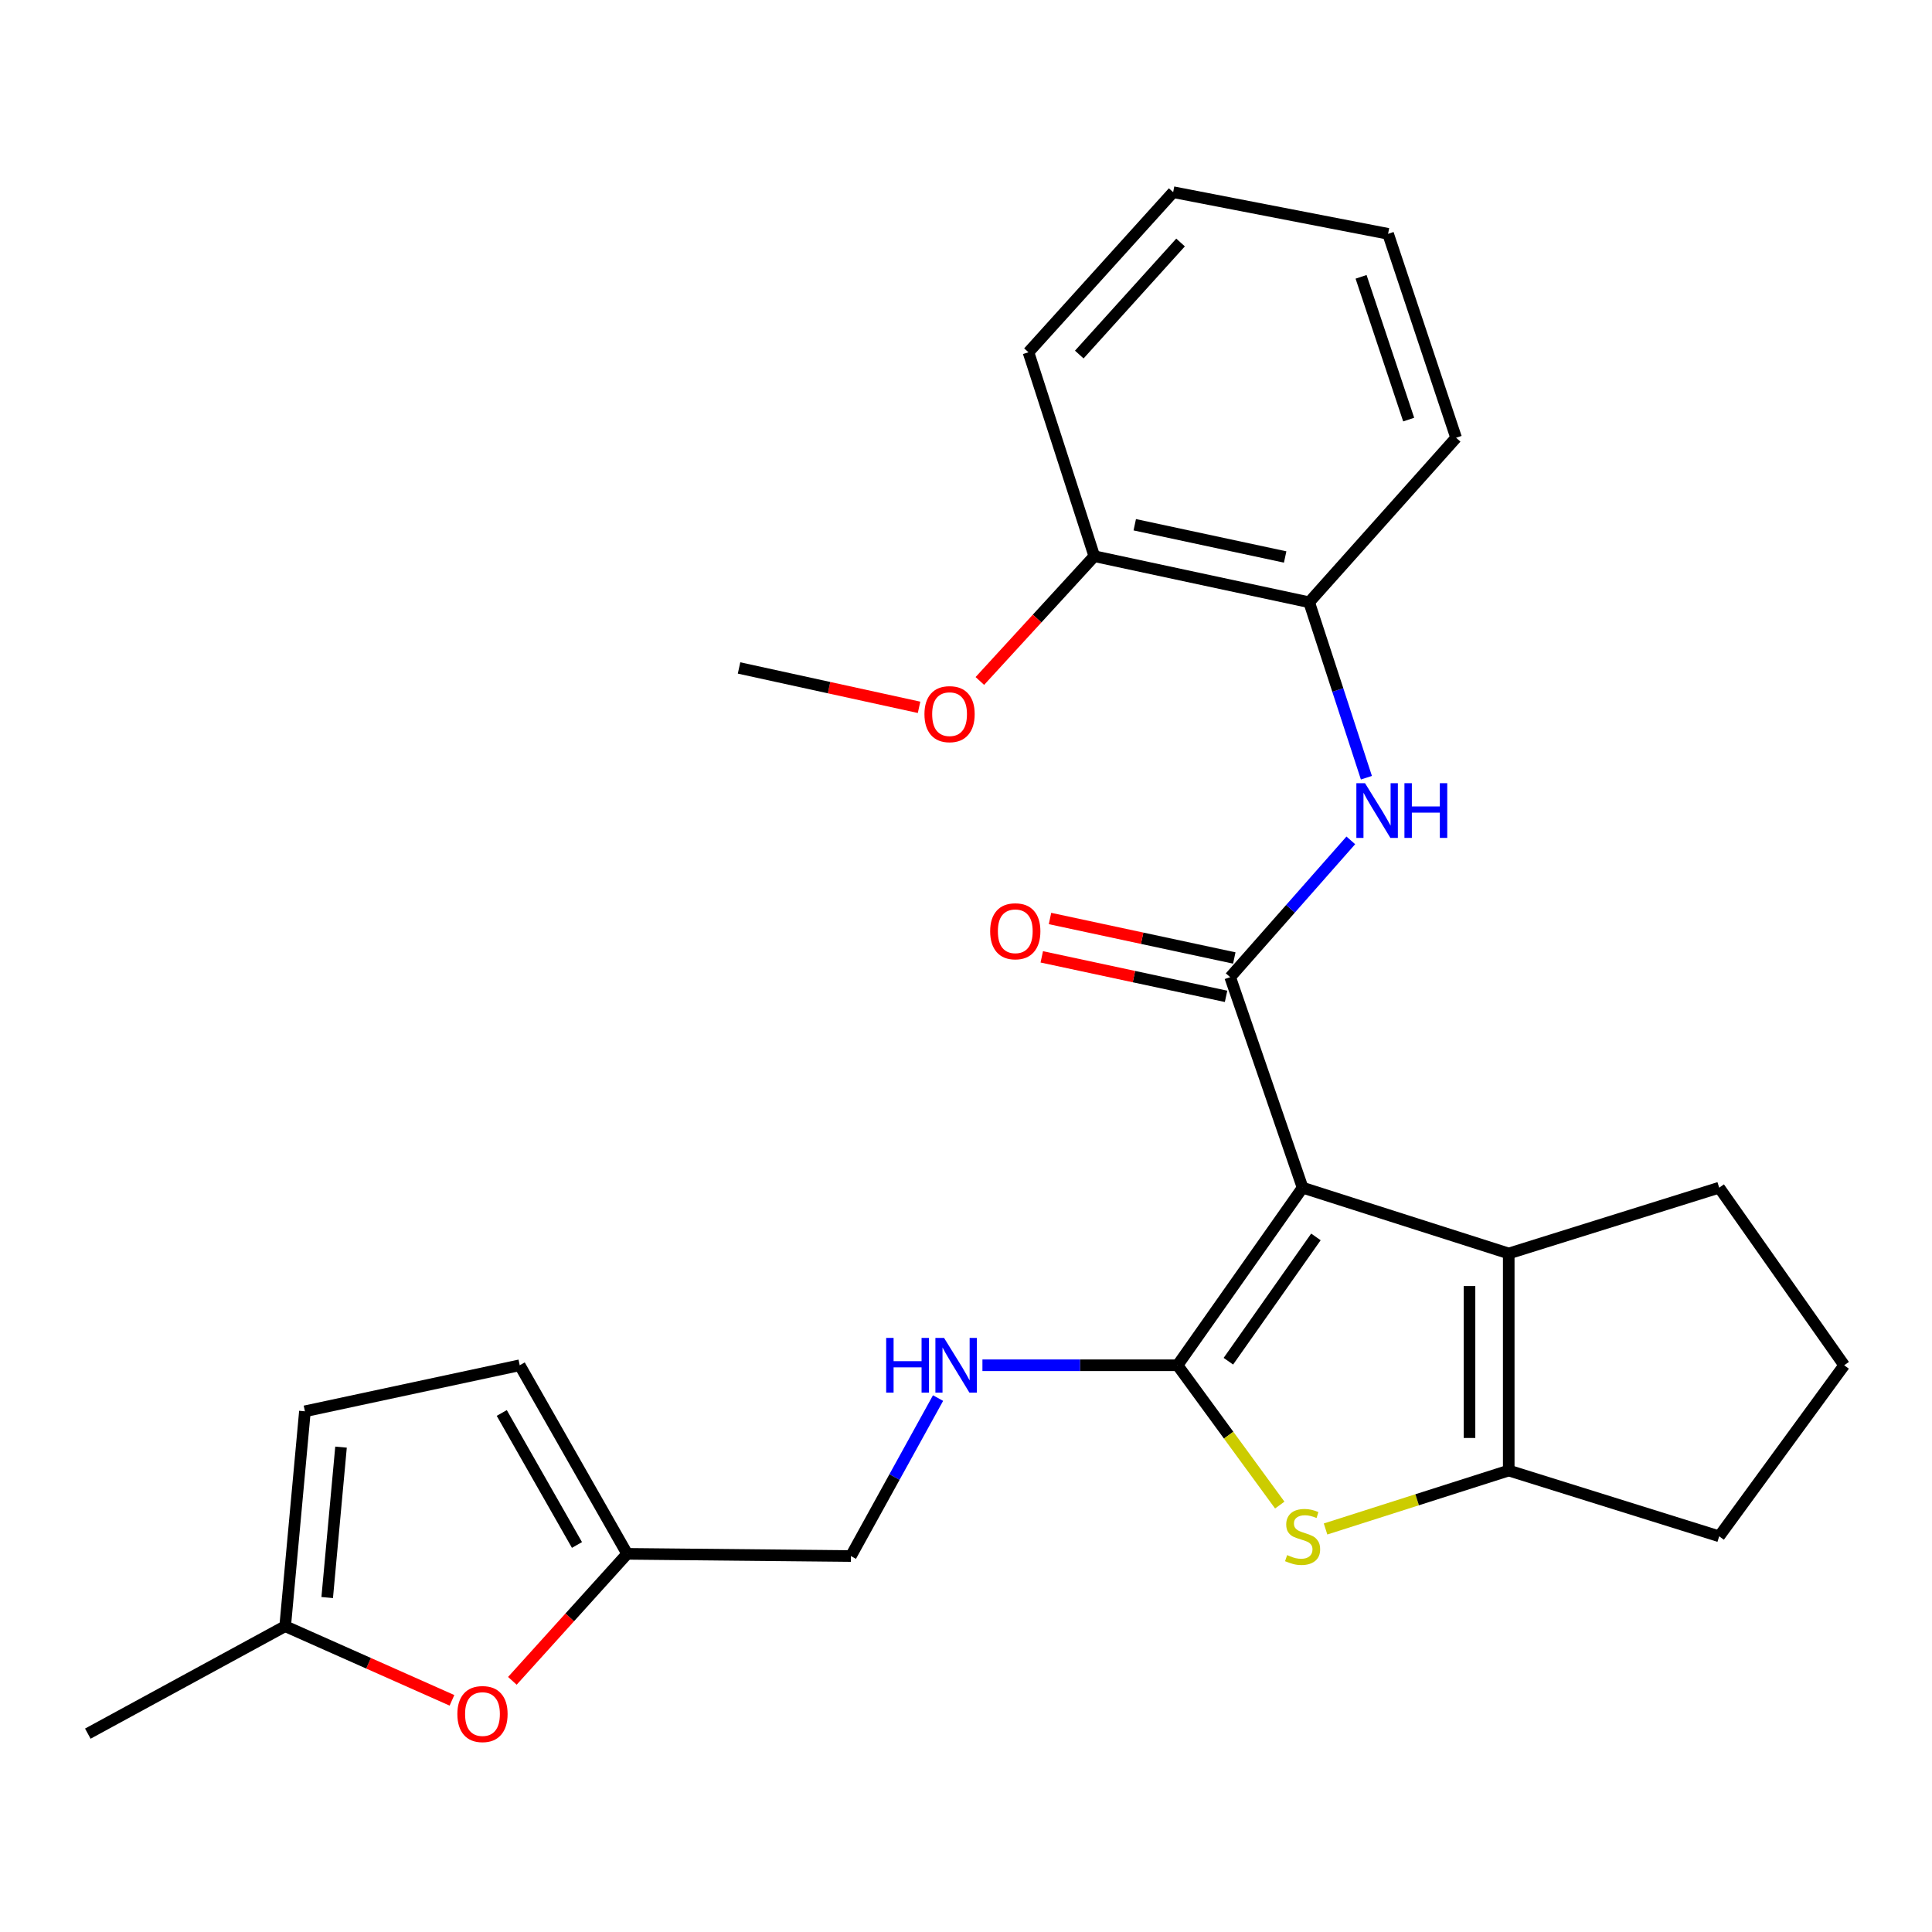 <?xml version='1.0' encoding='iso-8859-1'?>
<svg version='1.1' baseProfile='full'
              xmlns='http://www.w3.org/2000/svg'
                      xmlns:rdkit='http://www.rdkit.org/xml'
                      xmlns:xlink='http://www.w3.org/1999/xlink'
                  xml:space='preserve'
width='1000px' height='1000px' viewBox='0 0 1000 1000'>
<!-- END OF HEADER -->
<rect style='opacity:1.0;fill:#FFFFFF;stroke:none' width='1000' height='1000' x='0' y='0'> </rect>
<path class='bond-0' d='M 674.224,614.742 L 609.493,706.66' style='fill:none;fill-rule:evenodd;stroke:#000000;stroke-width:6px;stroke-linecap:butt;stroke-linejoin:miter;stroke-opacity:1' />
<path class='bond-0' d='M 681.116,640.221 L 635.805,704.564' style='fill:none;fill-rule:evenodd;stroke:#000000;stroke-width:6px;stroke-linecap:butt;stroke-linejoin:miter;stroke-opacity:1' />
<path class='bond-1' d='M 674.224,614.742 L 636.737,505.779' style='fill:none;fill-rule:evenodd;stroke:#000000;stroke-width:6px;stroke-linecap:butt;stroke-linejoin:miter;stroke-opacity:1' />
<path class='bond-3' d='M 674.224,614.742 L 780.92,648.8' style='fill:none;fill-rule:evenodd;stroke:#000000;stroke-width:6px;stroke-linecap:butt;stroke-linejoin:miter;stroke-opacity:1' />
<path class='bond-2' d='M 609.493,706.66 L 635.948,742.842' style='fill:none;fill-rule:evenodd;stroke:#000000;stroke-width:6px;stroke-linecap:butt;stroke-linejoin:miter;stroke-opacity:1' />
<path class='bond-2' d='M 635.948,742.842 L 662.402,779.024' style='fill:none;fill-rule:evenodd;stroke:#CCCC00;stroke-width:6px;stroke-linecap:butt;stroke-linejoin:miter;stroke-opacity:1' />
<path class='bond-6' d='M 609.493,706.66 L 559,706.66' style='fill:none;fill-rule:evenodd;stroke:#000000;stroke-width:6px;stroke-linecap:butt;stroke-linejoin:miter;stroke-opacity:1' />
<path class='bond-6' d='M 559,706.66 L 508.506,706.66' style='fill:none;fill-rule:evenodd;stroke:#0000FF;stroke-width:6px;stroke-linecap:butt;stroke-linejoin:miter;stroke-opacity:1' />
<path class='bond-5' d='M 636.737,505.779 L 667.958,470.376' style='fill:none;fill-rule:evenodd;stroke:#000000;stroke-width:6px;stroke-linecap:butt;stroke-linejoin:miter;stroke-opacity:1' />
<path class='bond-5' d='M 667.958,470.376 L 699.179,434.974' style='fill:none;fill-rule:evenodd;stroke:#0000FF;stroke-width:6px;stroke-linecap:butt;stroke-linejoin:miter;stroke-opacity:1' />
<path class='bond-13' d='M 638.865,495.851 L 591.171,485.631' style='fill:none;fill-rule:evenodd;stroke:#000000;stroke-width:6px;stroke-linecap:butt;stroke-linejoin:miter;stroke-opacity:1' />
<path class='bond-13' d='M 591.171,485.631 L 543.478,475.41' style='fill:none;fill-rule:evenodd;stroke:#FF0000;stroke-width:6px;stroke-linecap:butt;stroke-linejoin:miter;stroke-opacity:1' />
<path class='bond-13' d='M 634.61,515.706 L 586.916,505.486' style='fill:none;fill-rule:evenodd;stroke:#000000;stroke-width:6px;stroke-linecap:butt;stroke-linejoin:miter;stroke-opacity:1' />
<path class='bond-13' d='M 586.916,505.486 L 539.223,495.265' style='fill:none;fill-rule:evenodd;stroke:#FF0000;stroke-width:6px;stroke-linecap:butt;stroke-linejoin:miter;stroke-opacity:1' />
<path class='bond-26' d='M 686.104,791.402 L 733.512,776.275' style='fill:none;fill-rule:evenodd;stroke:#CCCC00;stroke-width:6px;stroke-linecap:butt;stroke-linejoin:miter;stroke-opacity:1' />
<path class='bond-26' d='M 733.512,776.275 L 780.92,761.147' style='fill:none;fill-rule:evenodd;stroke:#000000;stroke-width:6px;stroke-linecap:butt;stroke-linejoin:miter;stroke-opacity:1' />
<path class='bond-4' d='M 780.92,648.8 L 780.92,761.147' style='fill:none;fill-rule:evenodd;stroke:#000000;stroke-width:6px;stroke-linecap:butt;stroke-linejoin:miter;stroke-opacity:1' />
<path class='bond-4' d='M 760.614,665.652 L 760.614,744.295' style='fill:none;fill-rule:evenodd;stroke:#000000;stroke-width:6px;stroke-linecap:butt;stroke-linejoin:miter;stroke-opacity:1' />
<path class='bond-16' d='M 780.92,648.8 L 889.849,614.742' style='fill:none;fill-rule:evenodd;stroke:#000000;stroke-width:6px;stroke-linecap:butt;stroke-linejoin:miter;stroke-opacity:1' />
<path class='bond-17' d='M 780.92,761.147 L 889.849,795.193' style='fill:none;fill-rule:evenodd;stroke:#000000;stroke-width:6px;stroke-linecap:butt;stroke-linejoin:miter;stroke-opacity:1' />
<path class='bond-9' d='M 707.249,402.541 L 692.434,357.132' style='fill:none;fill-rule:evenodd;stroke:#0000FF;stroke-width:6px;stroke-linecap:butt;stroke-linejoin:miter;stroke-opacity:1' />
<path class='bond-9' d='M 692.434,357.132 L 677.619,311.723' style='fill:none;fill-rule:evenodd;stroke:#000000;stroke-width:6px;stroke-linecap:butt;stroke-linejoin:miter;stroke-opacity:1' />
<path class='bond-15' d='M 485.534,723.639 L 462.98,764.527' style='fill:none;fill-rule:evenodd;stroke:#0000FF;stroke-width:6px;stroke-linecap:butt;stroke-linejoin:miter;stroke-opacity:1' />
<path class='bond-15' d='M 462.98,764.527 L 440.425,805.414' style='fill:none;fill-rule:evenodd;stroke:#000000;stroke-width:6px;stroke-linecap:butt;stroke-linejoin:miter;stroke-opacity:1' />
<path class='bond-7' d='M 265.2,869.999 L 294.913,837.131' style='fill:none;fill-rule:evenodd;stroke:#FF0000;stroke-width:6px;stroke-linecap:butt;stroke-linejoin:miter;stroke-opacity:1' />
<path class='bond-7' d='M 294.913,837.131 L 324.626,804.263' style='fill:none;fill-rule:evenodd;stroke:#000000;stroke-width:6px;stroke-linecap:butt;stroke-linejoin:miter;stroke-opacity:1' />
<path class='bond-10' d='M 233.937,880.09 L 190.77,860.903' style='fill:none;fill-rule:evenodd;stroke:#FF0000;stroke-width:6px;stroke-linecap:butt;stroke-linejoin:miter;stroke-opacity:1' />
<path class='bond-10' d='M 190.77,860.903 L 147.604,841.716' style='fill:none;fill-rule:evenodd;stroke:#000000;stroke-width:6px;stroke-linecap:butt;stroke-linejoin:miter;stroke-opacity:1' />
<path class='bond-8' d='M 324.626,804.263 L 440.425,805.414' style='fill:none;fill-rule:evenodd;stroke:#000000;stroke-width:6px;stroke-linecap:butt;stroke-linejoin:miter;stroke-opacity:1' />
<path class='bond-11' d='M 324.626,804.263 L 269.01,706.66' style='fill:none;fill-rule:evenodd;stroke:#000000;stroke-width:6px;stroke-linecap:butt;stroke-linejoin:miter;stroke-opacity:1' />
<path class='bond-11' d='M 298.641,799.676 L 259.71,731.353' style='fill:none;fill-rule:evenodd;stroke:#000000;stroke-width:6px;stroke-linecap:butt;stroke-linejoin:miter;stroke-opacity:1' />
<path class='bond-14' d='M 677.619,311.723 L 566.411,287.886' style='fill:none;fill-rule:evenodd;stroke:#000000;stroke-width:6px;stroke-linecap:butt;stroke-linejoin:miter;stroke-opacity:1' />
<path class='bond-14' d='M 665.194,288.293 L 587.348,271.607' style='fill:none;fill-rule:evenodd;stroke:#000000;stroke-width:6px;stroke-linecap:butt;stroke-linejoin:miter;stroke-opacity:1' />
<path class='bond-20' d='M 677.619,311.723 L 753.676,226.585' style='fill:none;fill-rule:evenodd;stroke:#000000;stroke-width:6px;stroke-linecap:butt;stroke-linejoin:miter;stroke-opacity:1' />
<path class='bond-21' d='M 147.604,841.716 L 45.455,897.331' style='fill:none;fill-rule:evenodd;stroke:#000000;stroke-width:6px;stroke-linecap:butt;stroke-linejoin:miter;stroke-opacity:1' />
<path class='bond-29' d='M 147.604,841.716 L 157.825,730.485' style='fill:none;fill-rule:evenodd;stroke:#000000;stroke-width:6px;stroke-linecap:butt;stroke-linejoin:miter;stroke-opacity:1' />
<path class='bond-29' d='M 169.358,826.889 L 176.512,749.028' style='fill:none;fill-rule:evenodd;stroke:#000000;stroke-width:6px;stroke-linecap:butt;stroke-linejoin:miter;stroke-opacity:1' />
<path class='bond-12' d='M 269.01,706.66 L 157.825,730.485' style='fill:none;fill-rule:evenodd;stroke:#000000;stroke-width:6px;stroke-linecap:butt;stroke-linejoin:miter;stroke-opacity:1' />
<path class='bond-18' d='M 566.411,287.886 L 536.791,320.178' style='fill:none;fill-rule:evenodd;stroke:#000000;stroke-width:6px;stroke-linecap:butt;stroke-linejoin:miter;stroke-opacity:1' />
<path class='bond-18' d='M 536.791,320.178 L 507.171,352.47' style='fill:none;fill-rule:evenodd;stroke:#FF0000;stroke-width:6px;stroke-linecap:butt;stroke-linejoin:miter;stroke-opacity:1' />
<path class='bond-22' d='M 566.411,287.886 L 532.331,182.33' style='fill:none;fill-rule:evenodd;stroke:#000000;stroke-width:6px;stroke-linecap:butt;stroke-linejoin:miter;stroke-opacity:1' />
<path class='bond-19' d='M 889.849,614.742 L 954.545,706.66' style='fill:none;fill-rule:evenodd;stroke:#000000;stroke-width:6px;stroke-linecap:butt;stroke-linejoin:miter;stroke-opacity:1' />
<path class='bond-27' d='M 889.849,795.193 L 954.545,706.66' style='fill:none;fill-rule:evenodd;stroke:#000000;stroke-width:6px;stroke-linecap:butt;stroke-linejoin:miter;stroke-opacity:1' />
<path class='bond-23' d='M 475.706,366.109 L 429.118,355.922' style='fill:none;fill-rule:evenodd;stroke:#FF0000;stroke-width:6px;stroke-linecap:butt;stroke-linejoin:miter;stroke-opacity:1' />
<path class='bond-23' d='M 429.118,355.922 L 382.531,345.735' style='fill:none;fill-rule:evenodd;stroke:#000000;stroke-width:6px;stroke-linecap:butt;stroke-linejoin:miter;stroke-opacity:1' />
<path class='bond-24' d='M 753.676,226.585 L 718.468,121.029' style='fill:none;fill-rule:evenodd;stroke:#000000;stroke-width:6px;stroke-linecap:butt;stroke-linejoin:miter;stroke-opacity:1' />
<path class='bond-24' d='M 729.132,217.177 L 704.487,143.288' style='fill:none;fill-rule:evenodd;stroke:#000000;stroke-width:6px;stroke-linecap:butt;stroke-linejoin:miter;stroke-opacity:1' />
<path class='bond-28' d='M 532.331,182.33 L 607.226,99.471' style='fill:none;fill-rule:evenodd;stroke:#000000;stroke-width:6px;stroke-linecap:butt;stroke-linejoin:miter;stroke-opacity:1' />
<path class='bond-28' d='M 558.63,183.517 L 611.056,125.516' style='fill:none;fill-rule:evenodd;stroke:#000000;stroke-width:6px;stroke-linecap:butt;stroke-linejoin:miter;stroke-opacity:1' />
<path class='bond-25' d='M 718.468,121.029 L 607.226,99.471' style='fill:none;fill-rule:evenodd;stroke:#000000;stroke-width:6px;stroke-linecap:butt;stroke-linejoin:miter;stroke-opacity:1' />
<path  class='atom-3' d='M 666.224 804.913
Q 666.544 805.033, 667.864 805.593
Q 669.184 806.153, 670.624 806.513
Q 672.104 806.833, 673.544 806.833
Q 676.224 806.833, 677.784 805.553
Q 679.344 804.233, 679.344 801.953
Q 679.344 800.393, 678.544 799.433
Q 677.784 798.473, 676.584 797.953
Q 675.384 797.433, 673.384 796.833
Q 670.864 796.073, 669.344 795.353
Q 667.864 794.633, 666.784 793.113
Q 665.744 791.593, 665.744 789.033
Q 665.744 785.473, 668.144 783.273
Q 670.584 781.073, 675.384 781.073
Q 678.664 781.073, 682.384 782.633
L 681.464 785.713
Q 678.064 784.313, 675.504 784.313
Q 672.744 784.313, 671.224 785.473
Q 669.704 786.593, 669.744 788.553
Q 669.744 790.073, 670.504 790.993
Q 671.304 791.913, 672.424 792.433
Q 673.584 792.953, 675.504 793.553
Q 678.064 794.353, 679.584 795.153
Q 681.104 795.953, 682.184 797.593
Q 683.304 799.193, 683.304 801.953
Q 683.304 805.873, 680.664 807.993
Q 678.064 810.073, 673.704 810.073
Q 671.184 810.073, 669.264 809.513
Q 667.384 808.993, 665.144 808.073
L 666.224 804.913
' fill='#CCCC00'/>
<path  class='atom-6' d='M 706.534 405.376
L 715.814 420.376
Q 716.734 421.856, 718.214 424.536
Q 719.694 427.216, 719.774 427.376
L 719.774 405.376
L 723.534 405.376
L 723.534 433.696
L 719.654 433.696
L 709.694 417.296
Q 708.534 415.376, 707.294 413.176
Q 706.094 410.976, 705.734 410.296
L 705.734 433.696
L 702.054 433.696
L 702.054 405.376
L 706.534 405.376
' fill='#0000FF'/>
<path  class='atom-6' d='M 726.934 405.376
L 730.774 405.376
L 730.774 417.416
L 745.254 417.416
L 745.254 405.376
L 749.094 405.376
L 749.094 433.696
L 745.254 433.696
L 745.254 420.616
L 730.774 420.616
L 730.774 433.696
L 726.934 433.696
L 726.934 405.376
' fill='#0000FF'/>
<path  class='atom-7' d='M 458.681 692.5
L 462.521 692.5
L 462.521 704.54
L 477.001 704.54
L 477.001 692.5
L 480.841 692.5
L 480.841 720.82
L 477.001 720.82
L 477.001 707.74
L 462.521 707.74
L 462.521 720.82
L 458.681 720.82
L 458.681 692.5
' fill='#0000FF'/>
<path  class='atom-7' d='M 488.641 692.5
L 497.921 707.5
Q 498.841 708.98, 500.321 711.66
Q 501.801 714.34, 501.881 714.5
L 501.881 692.5
L 505.641 692.5
L 505.641 720.82
L 501.761 720.82
L 491.801 704.42
Q 490.641 702.5, 489.401 700.3
Q 488.201 698.1, 487.841 697.42
L 487.841 720.82
L 484.161 720.82
L 484.161 692.5
L 488.641 692.5
' fill='#0000FF'/>
<path  class='atom-8' d='M 236.731 887.191
Q 236.731 880.391, 240.091 876.591
Q 243.451 872.791, 249.731 872.791
Q 256.011 872.791, 259.371 876.591
Q 262.731 880.391, 262.731 887.191
Q 262.731 894.071, 259.331 897.991
Q 255.931 901.871, 249.731 901.871
Q 243.491 901.871, 240.091 897.991
Q 236.731 894.111, 236.731 887.191
M 249.731 898.671
Q 254.051 898.671, 256.371 895.791
Q 258.731 892.871, 258.731 887.191
Q 258.731 881.631, 256.371 878.831
Q 254.051 875.991, 249.731 875.991
Q 245.411 875.991, 243.051 878.791
Q 240.731 881.591, 240.731 887.191
Q 240.731 892.911, 243.051 895.791
Q 245.411 898.671, 249.731 898.671
' fill='#FF0000'/>
<path  class='atom-14' d='M 512.506 482.022
Q 512.506 475.222, 515.866 471.422
Q 519.226 467.622, 525.506 467.622
Q 531.786 467.622, 535.146 471.422
Q 538.506 475.222, 538.506 482.022
Q 538.506 488.902, 535.106 492.822
Q 531.706 496.702, 525.506 496.702
Q 519.266 496.702, 515.866 492.822
Q 512.506 488.942, 512.506 482.022
M 525.506 493.502
Q 529.826 493.502, 532.146 490.622
Q 534.506 487.702, 534.506 482.022
Q 534.506 476.462, 532.146 473.662
Q 529.826 470.822, 525.506 470.822
Q 521.186 470.822, 518.826 473.622
Q 516.506 476.422, 516.506 482.022
Q 516.506 487.742, 518.826 490.622
Q 521.186 493.502, 525.506 493.502
' fill='#FF0000'/>
<path  class='atom-19' d='M 478.494 369.641
Q 478.494 362.841, 481.854 359.041
Q 485.214 355.241, 491.494 355.241
Q 497.774 355.241, 501.134 359.041
Q 504.494 362.841, 504.494 369.641
Q 504.494 376.521, 501.094 380.441
Q 497.694 384.321, 491.494 384.321
Q 485.254 384.321, 481.854 380.441
Q 478.494 376.561, 478.494 369.641
M 491.494 381.121
Q 495.814 381.121, 498.134 378.241
Q 500.494 375.321, 500.494 369.641
Q 500.494 364.081, 498.134 361.281
Q 495.814 358.441, 491.494 358.441
Q 487.174 358.441, 484.814 361.241
Q 482.494 364.041, 482.494 369.641
Q 482.494 375.361, 484.814 378.241
Q 487.174 381.121, 491.494 381.121
' fill='#FF0000'/>
</svg>
